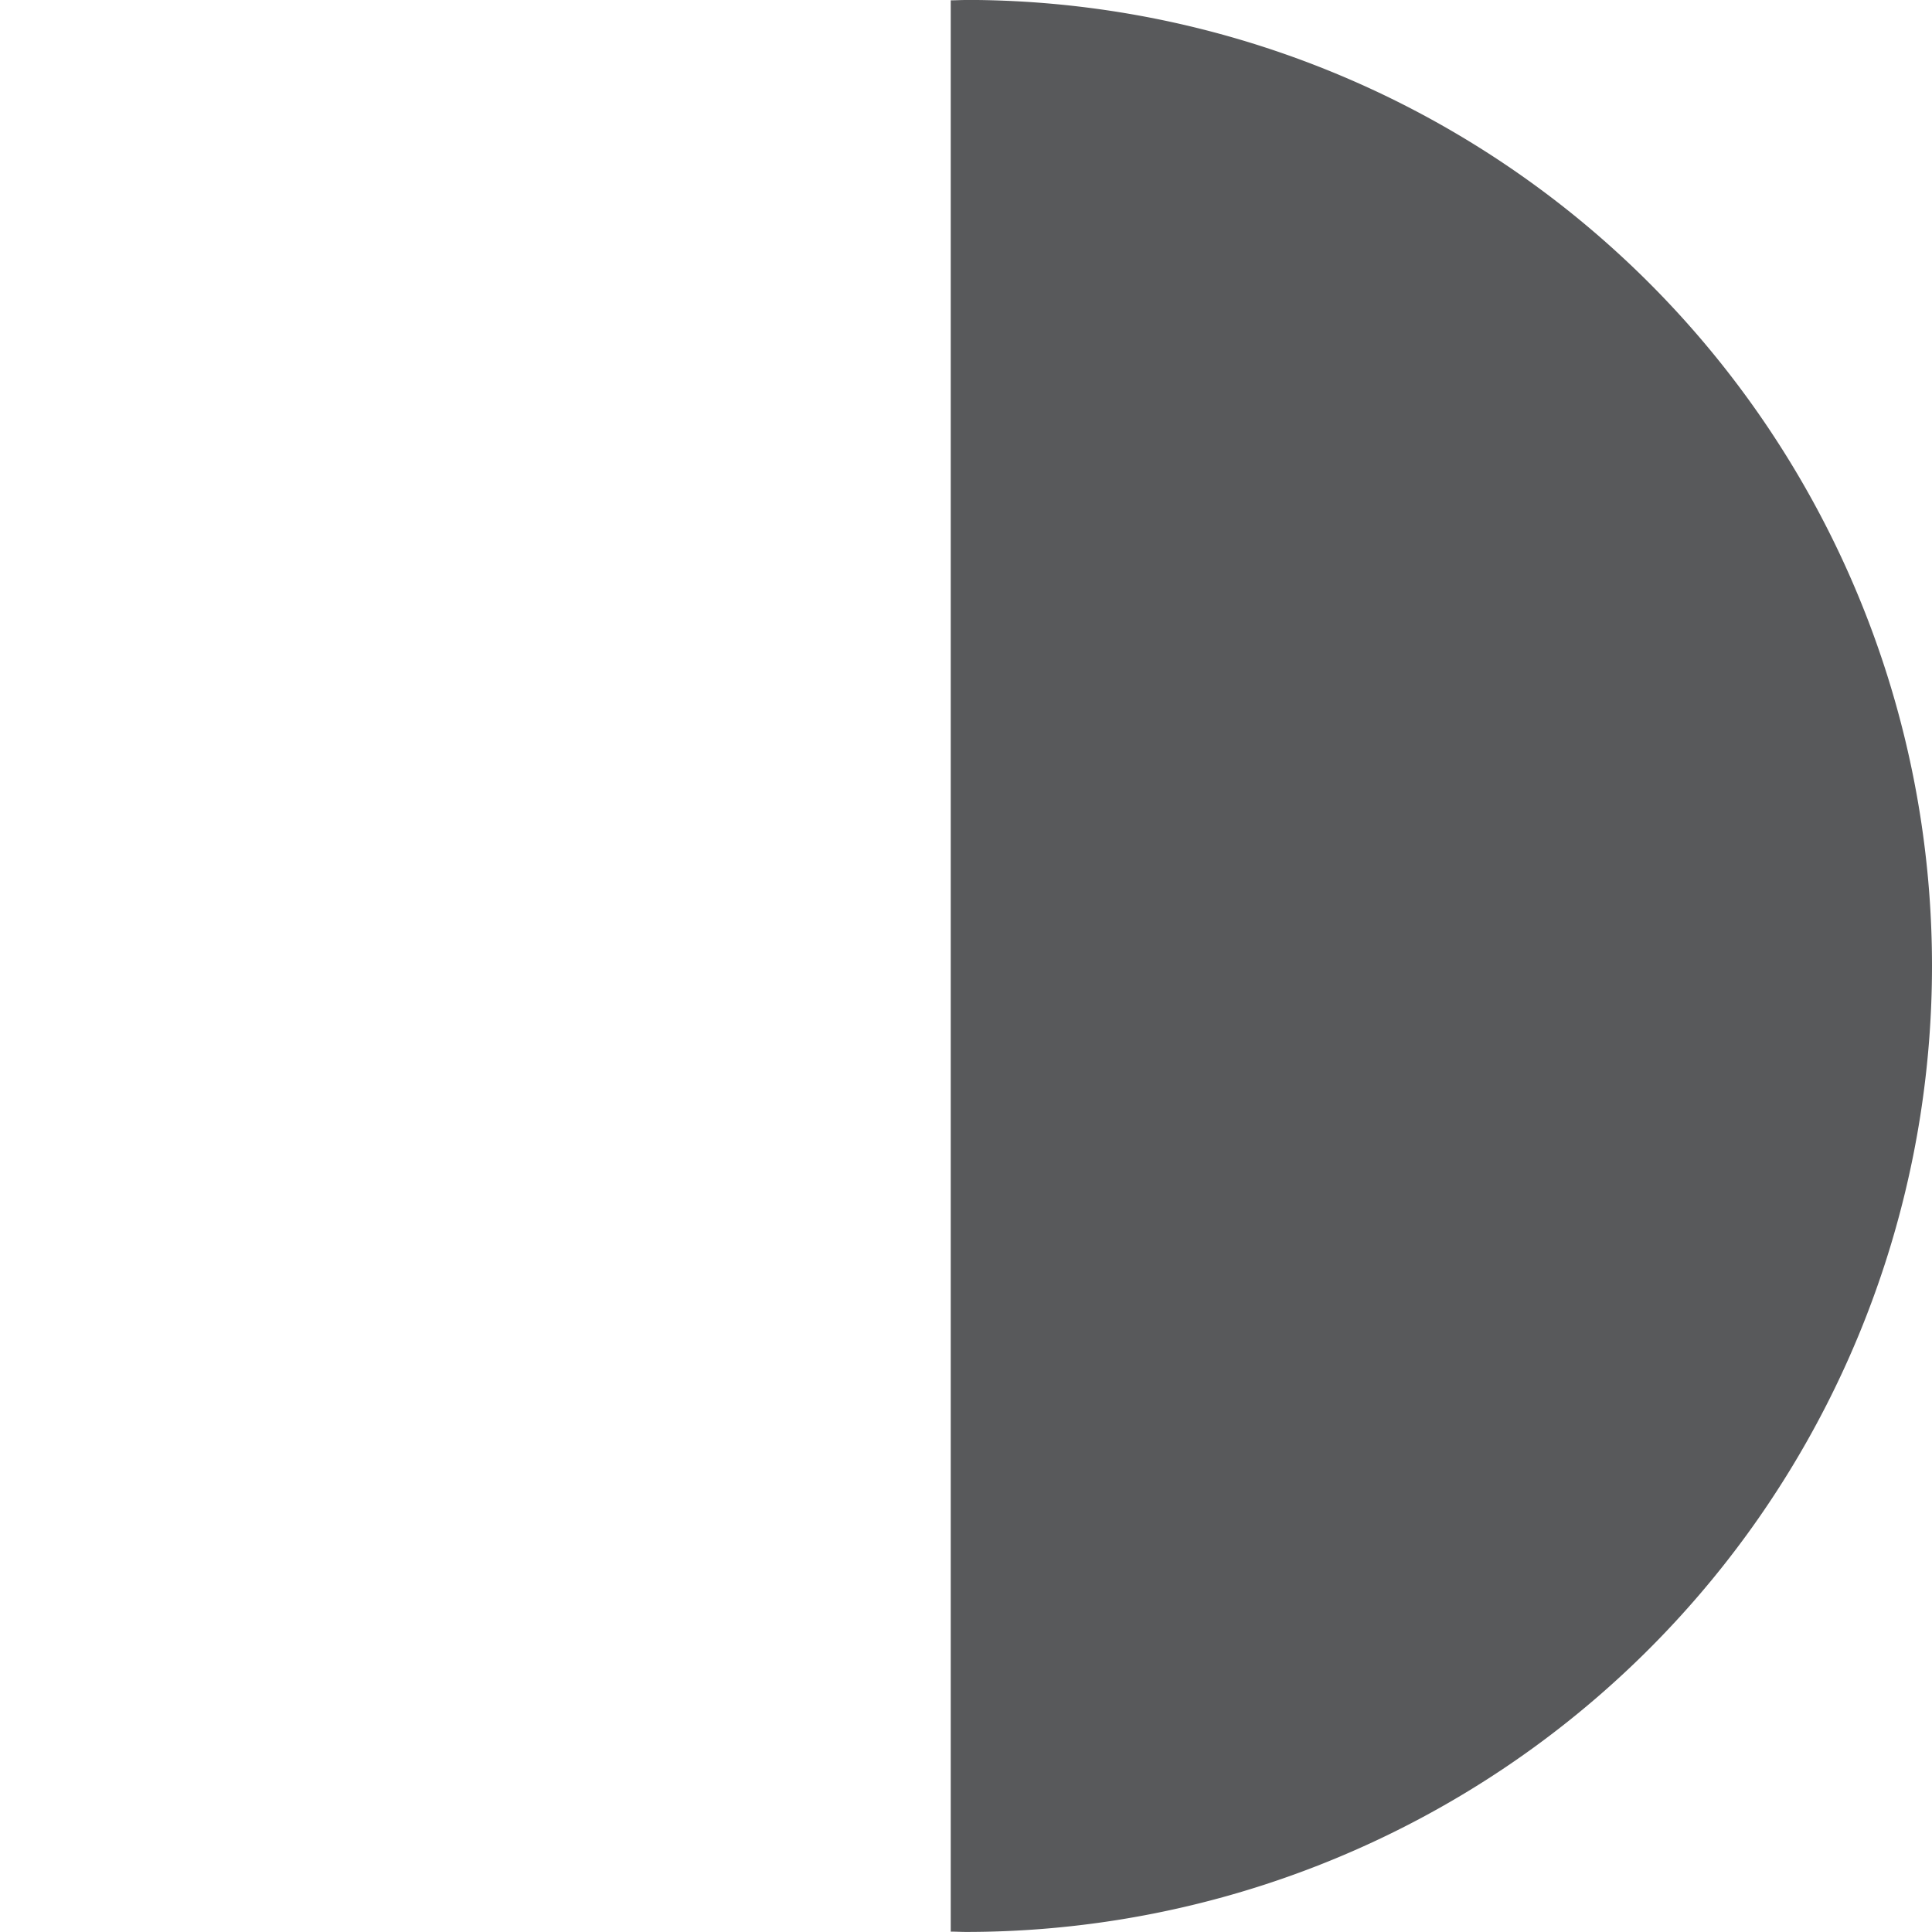 <?xml version="1.0" encoding="utf-8"?>
<svg id="Pie_Icon_-_1-2" data-name="Pie Icon - 1-2" xmlns="http://www.w3.org/2000/svg" width="100" height="100" viewBox="0 0 30 30">
  <path id="Path_18760" data-name="Path 18760" d="M452.373,122.057a15,15,0,1,1-15-15,15,15,0,0,1,15,15" transform="translate(-422.373 -107.057)" fill="none"/>
  <path id="Path_18757" data-name="Path 18757" d="M507.69,386.812c-.079,0-.158.005-.237.005v29.989c.079,0,.158.005.237.005a15,15,0,1,0,0-30" transform="translate(-492.69 -386.812)" fill="#58595b"/>
</svg>
